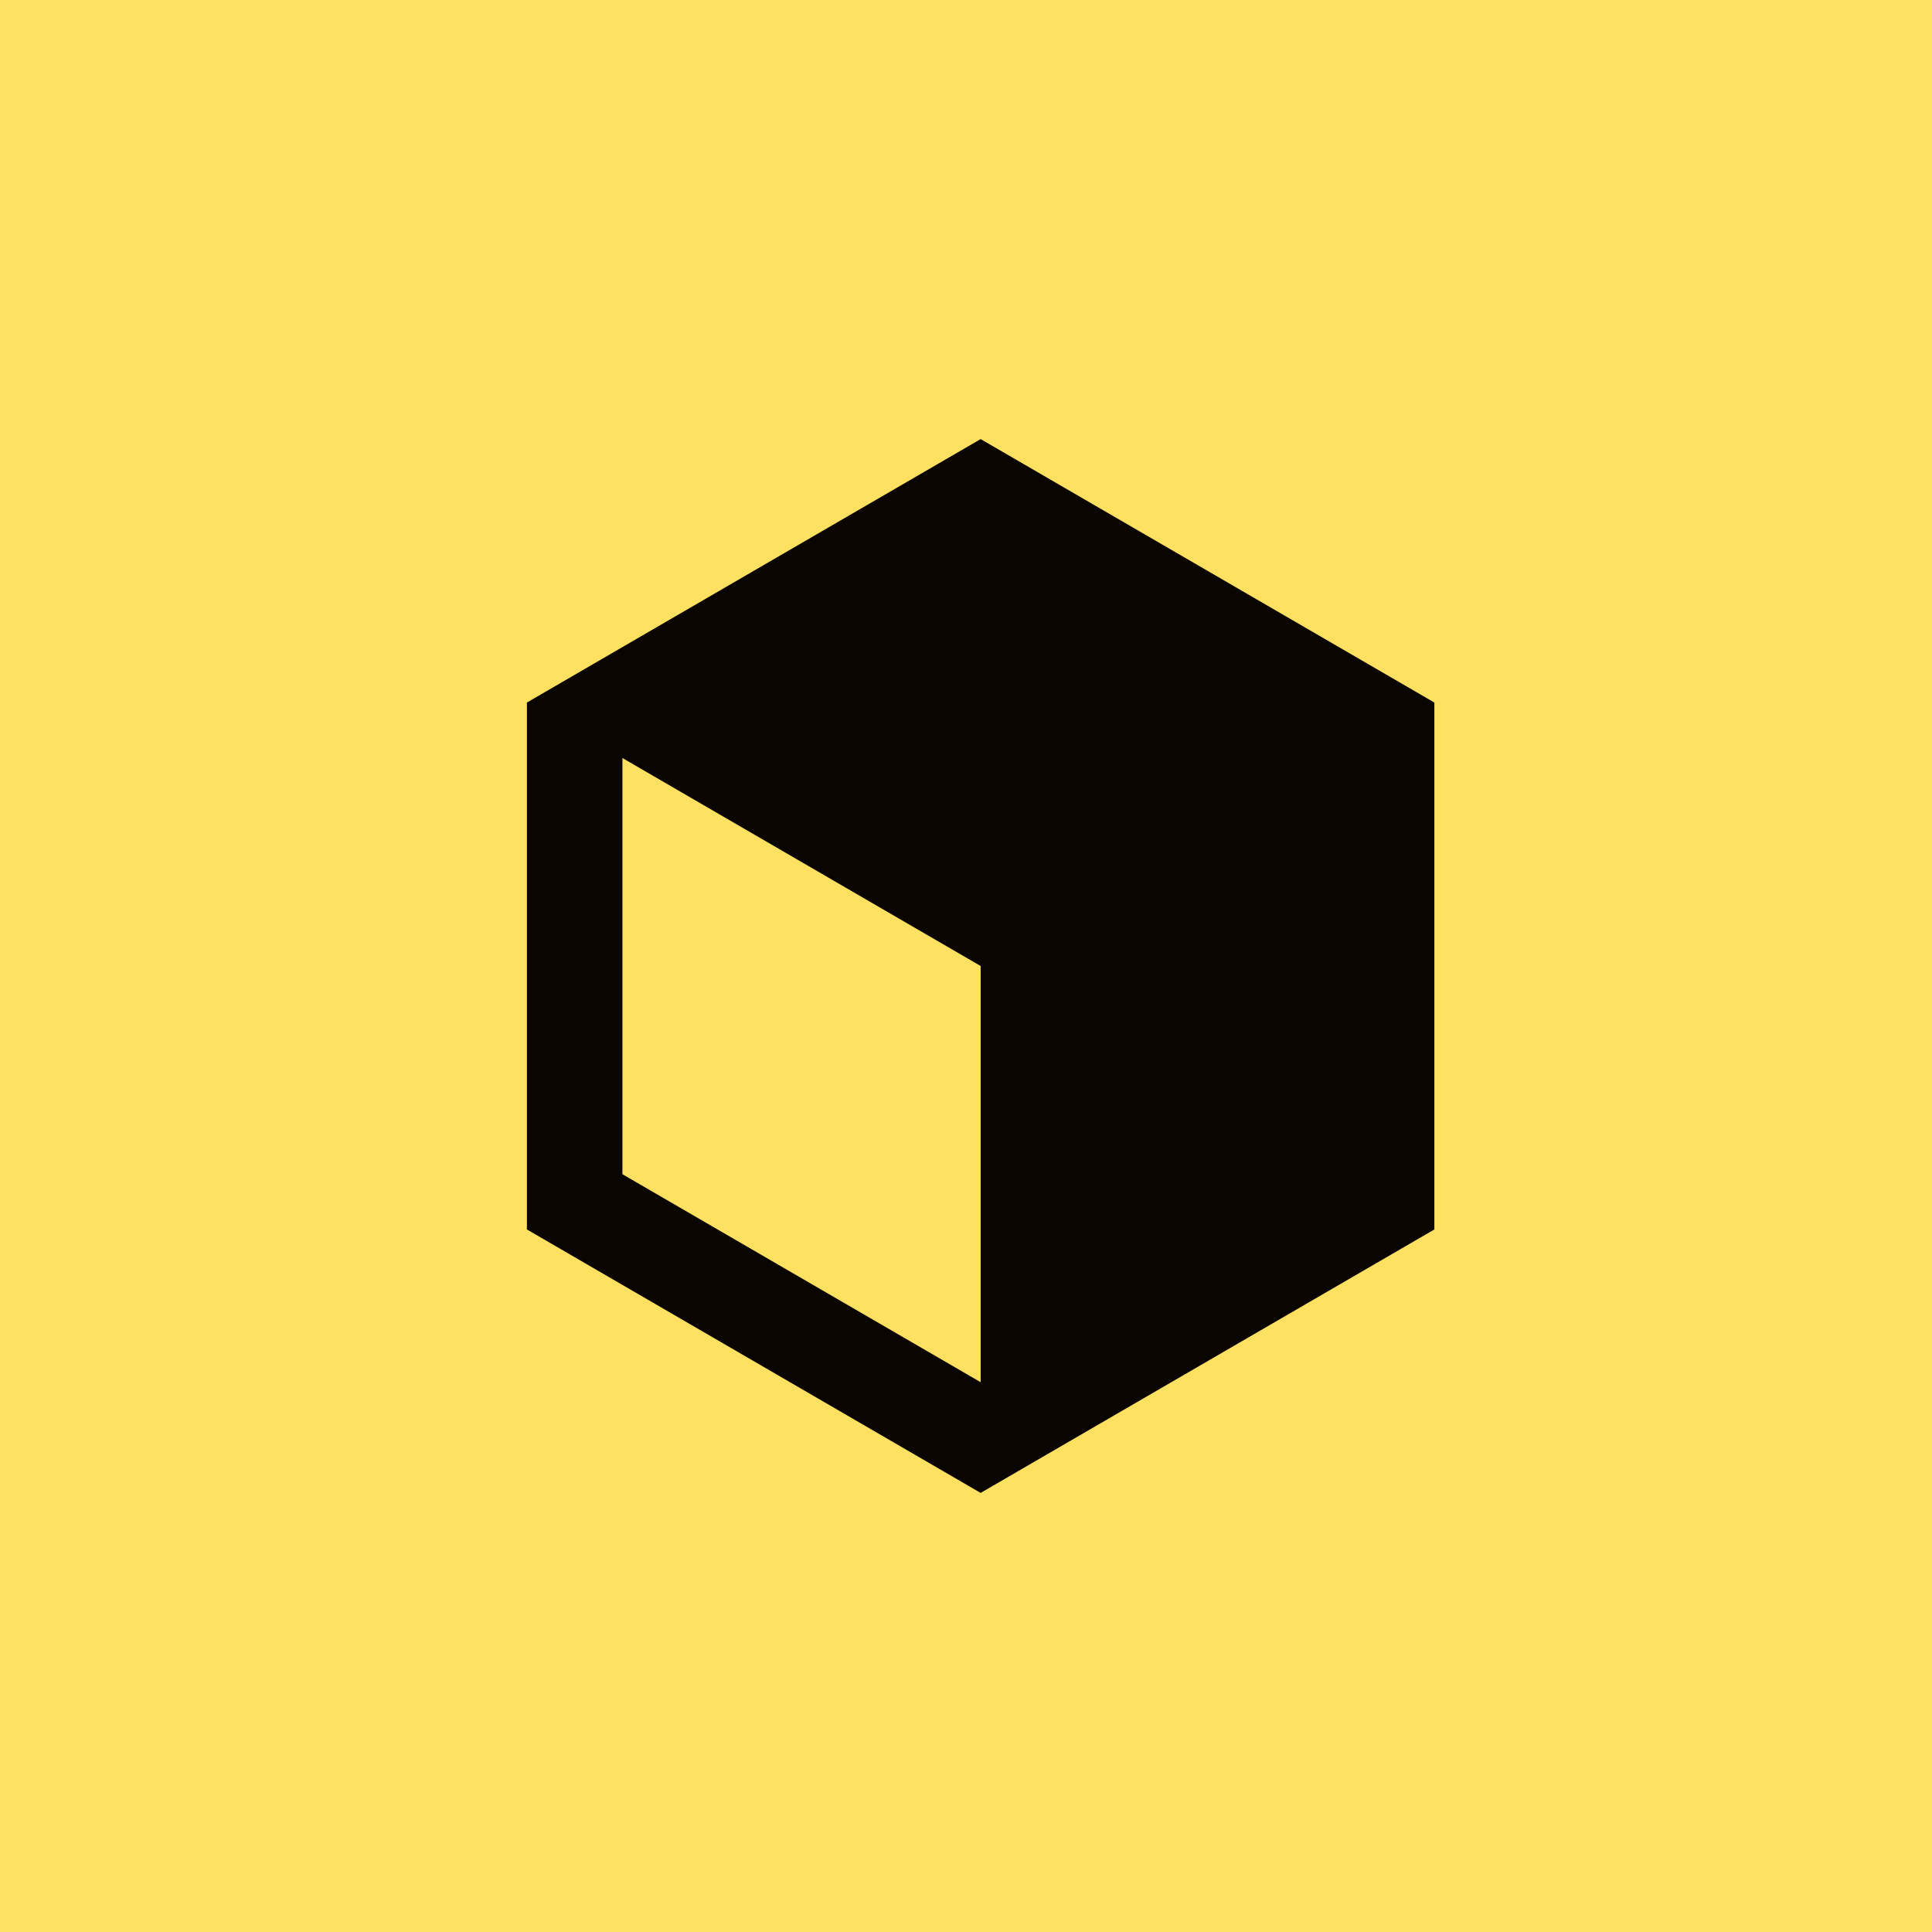 <?xml version="1.0" encoding="UTF-8"?> <svg xmlns="http://www.w3.org/2000/svg" width="66" height="66" viewBox="0 0 66 66" fill="none"><rect width="66" height="66" fill="#FFE162"></rect><path d="M33.5 15L49 24V42L33.5 51L18 42V24L33.5 15ZM21.263 25.895V40.113L33.5 47.218V33L21.263 25.895Z" fill="#0A0501"></path></svg> 
